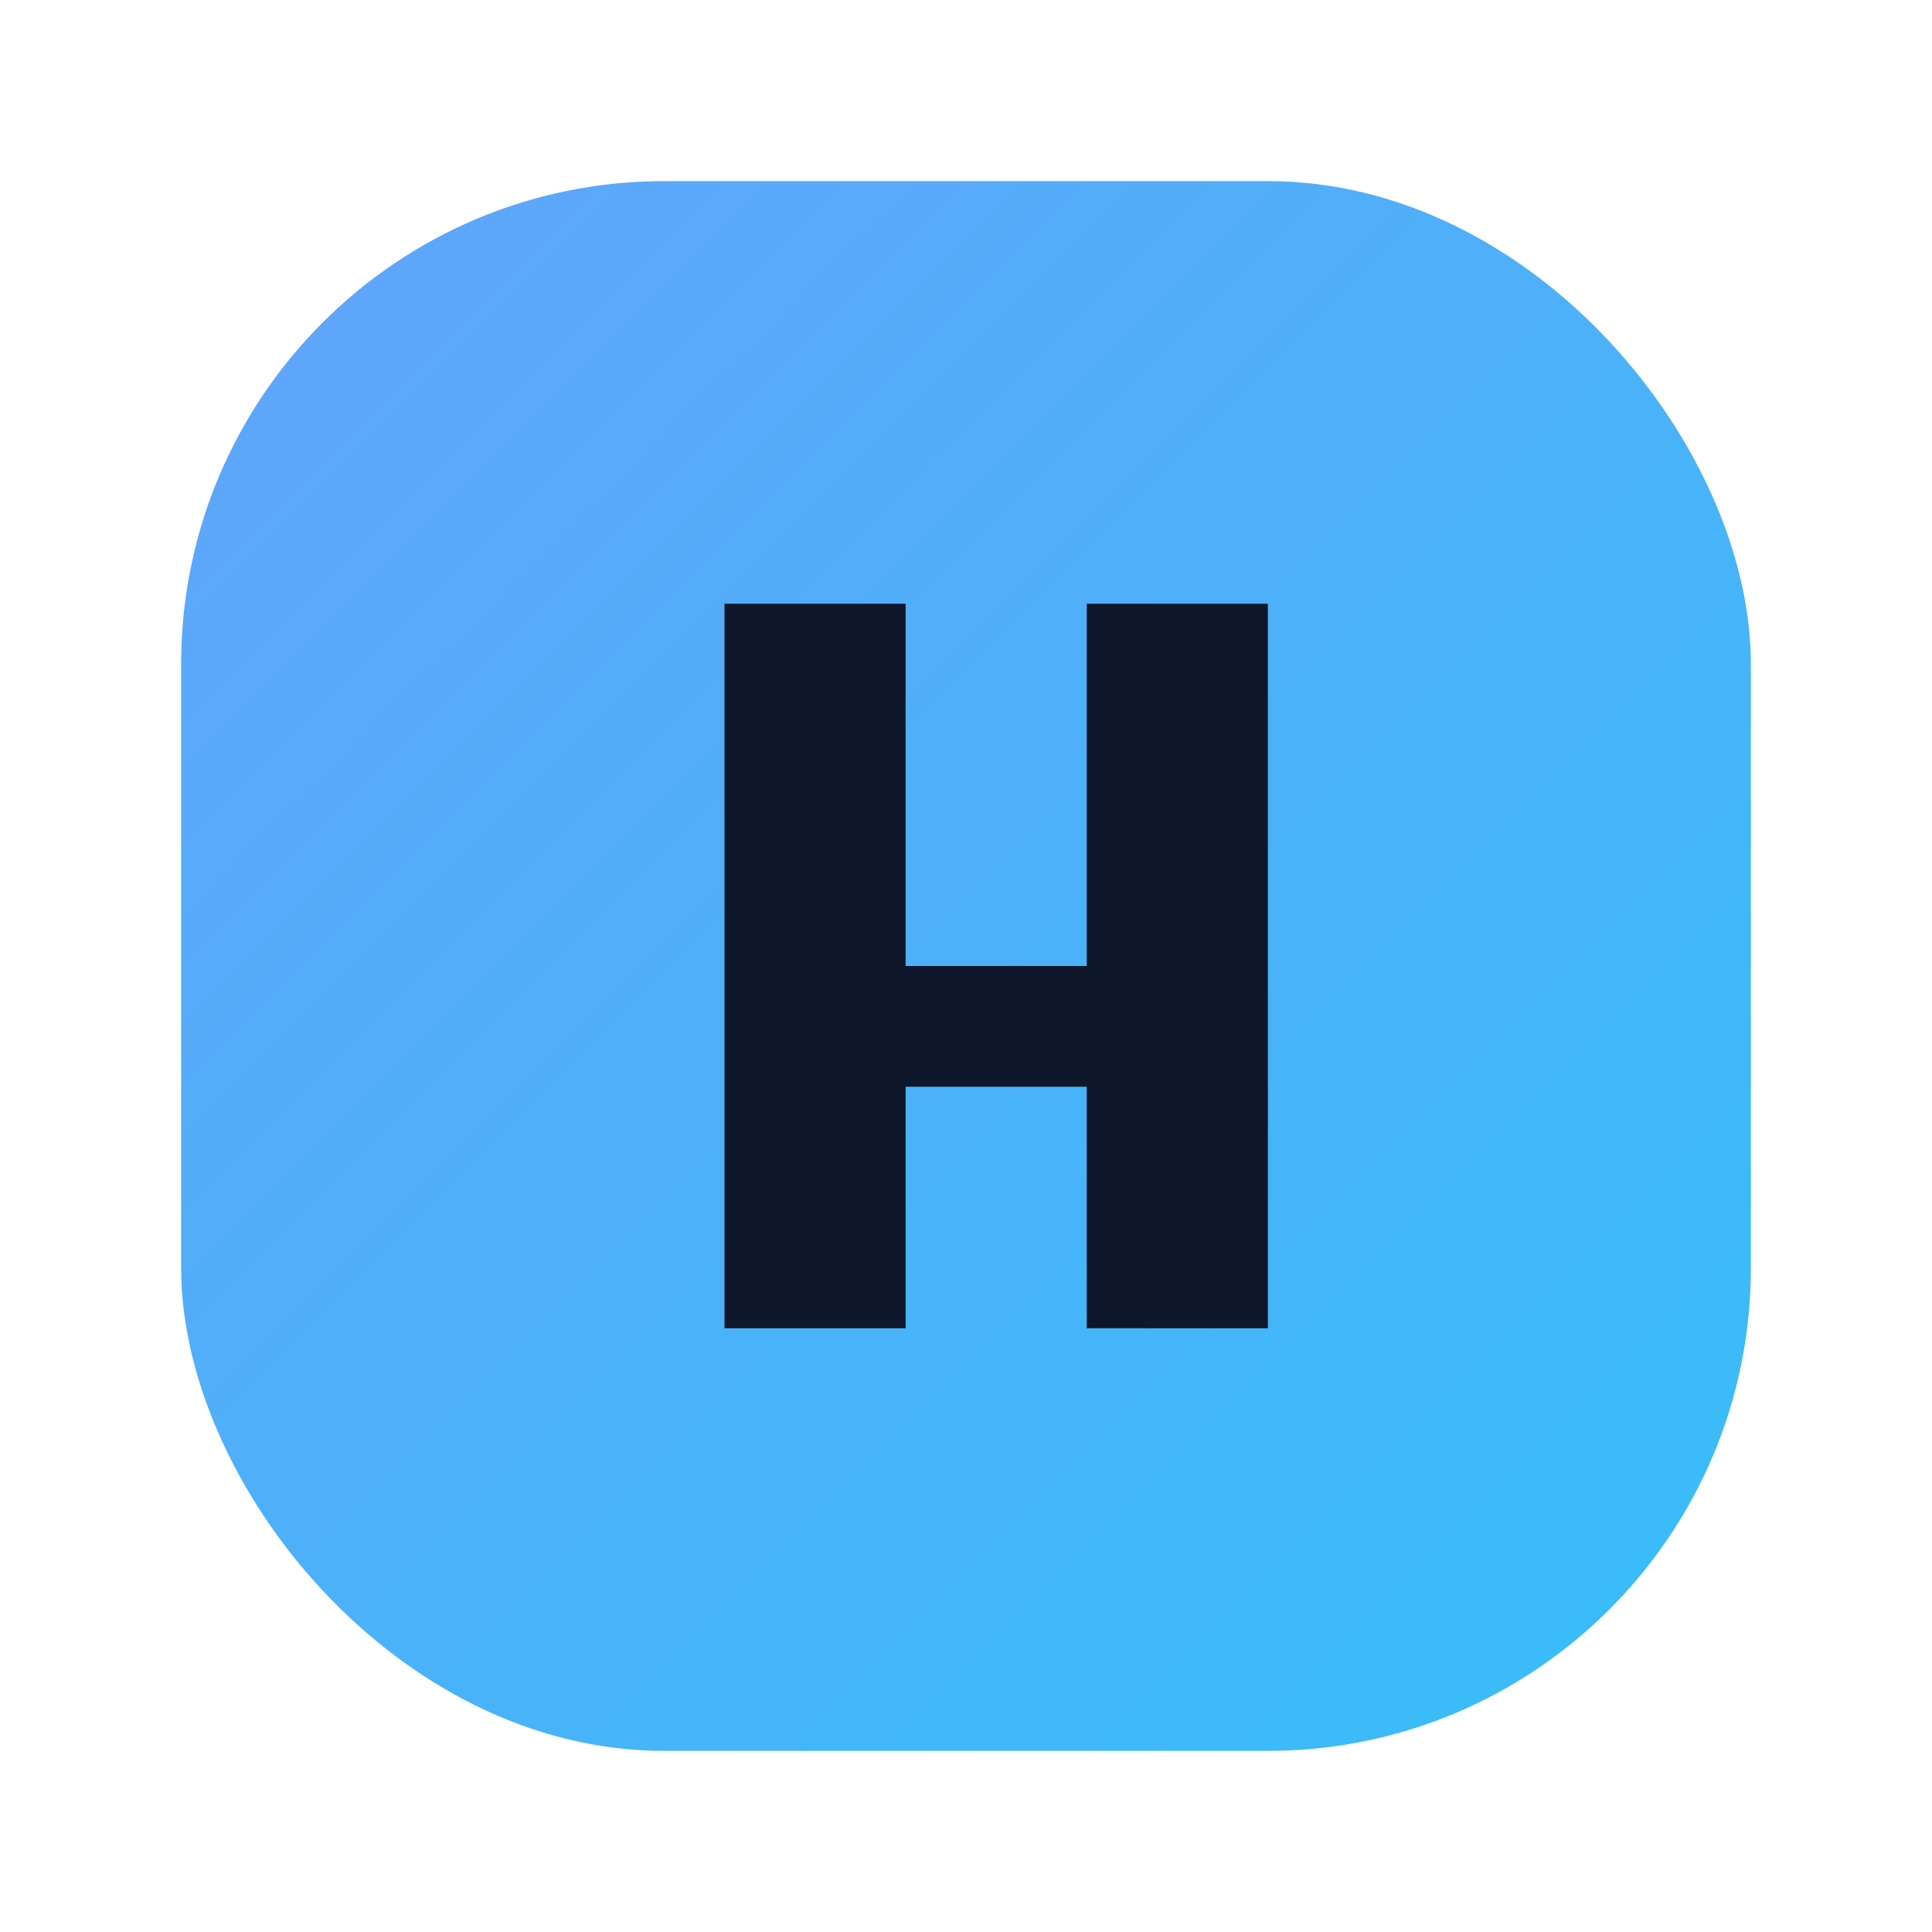 <svg xmlns="http://www.w3.org/2000/svg" viewBox="0 0 64 64">
    <defs>
        <linearGradient id="f" x1="8" y1="8" x2="56" y2="56" gradientUnits="userSpaceOnUse">
            <stop offset="0" stop-color="#60A5FA"/>
            <stop offset="1" stop-color="#38BDF8"/>
        </linearGradient>
    </defs>
    <rect x="6" y="6" width="52" height="52" rx="16" fill="url(#f)"/>
    <path d="M24 20H30V32H36V20H42V44H36V36H30V44H24V20Z" fill="#0F172A"/>
</svg>
